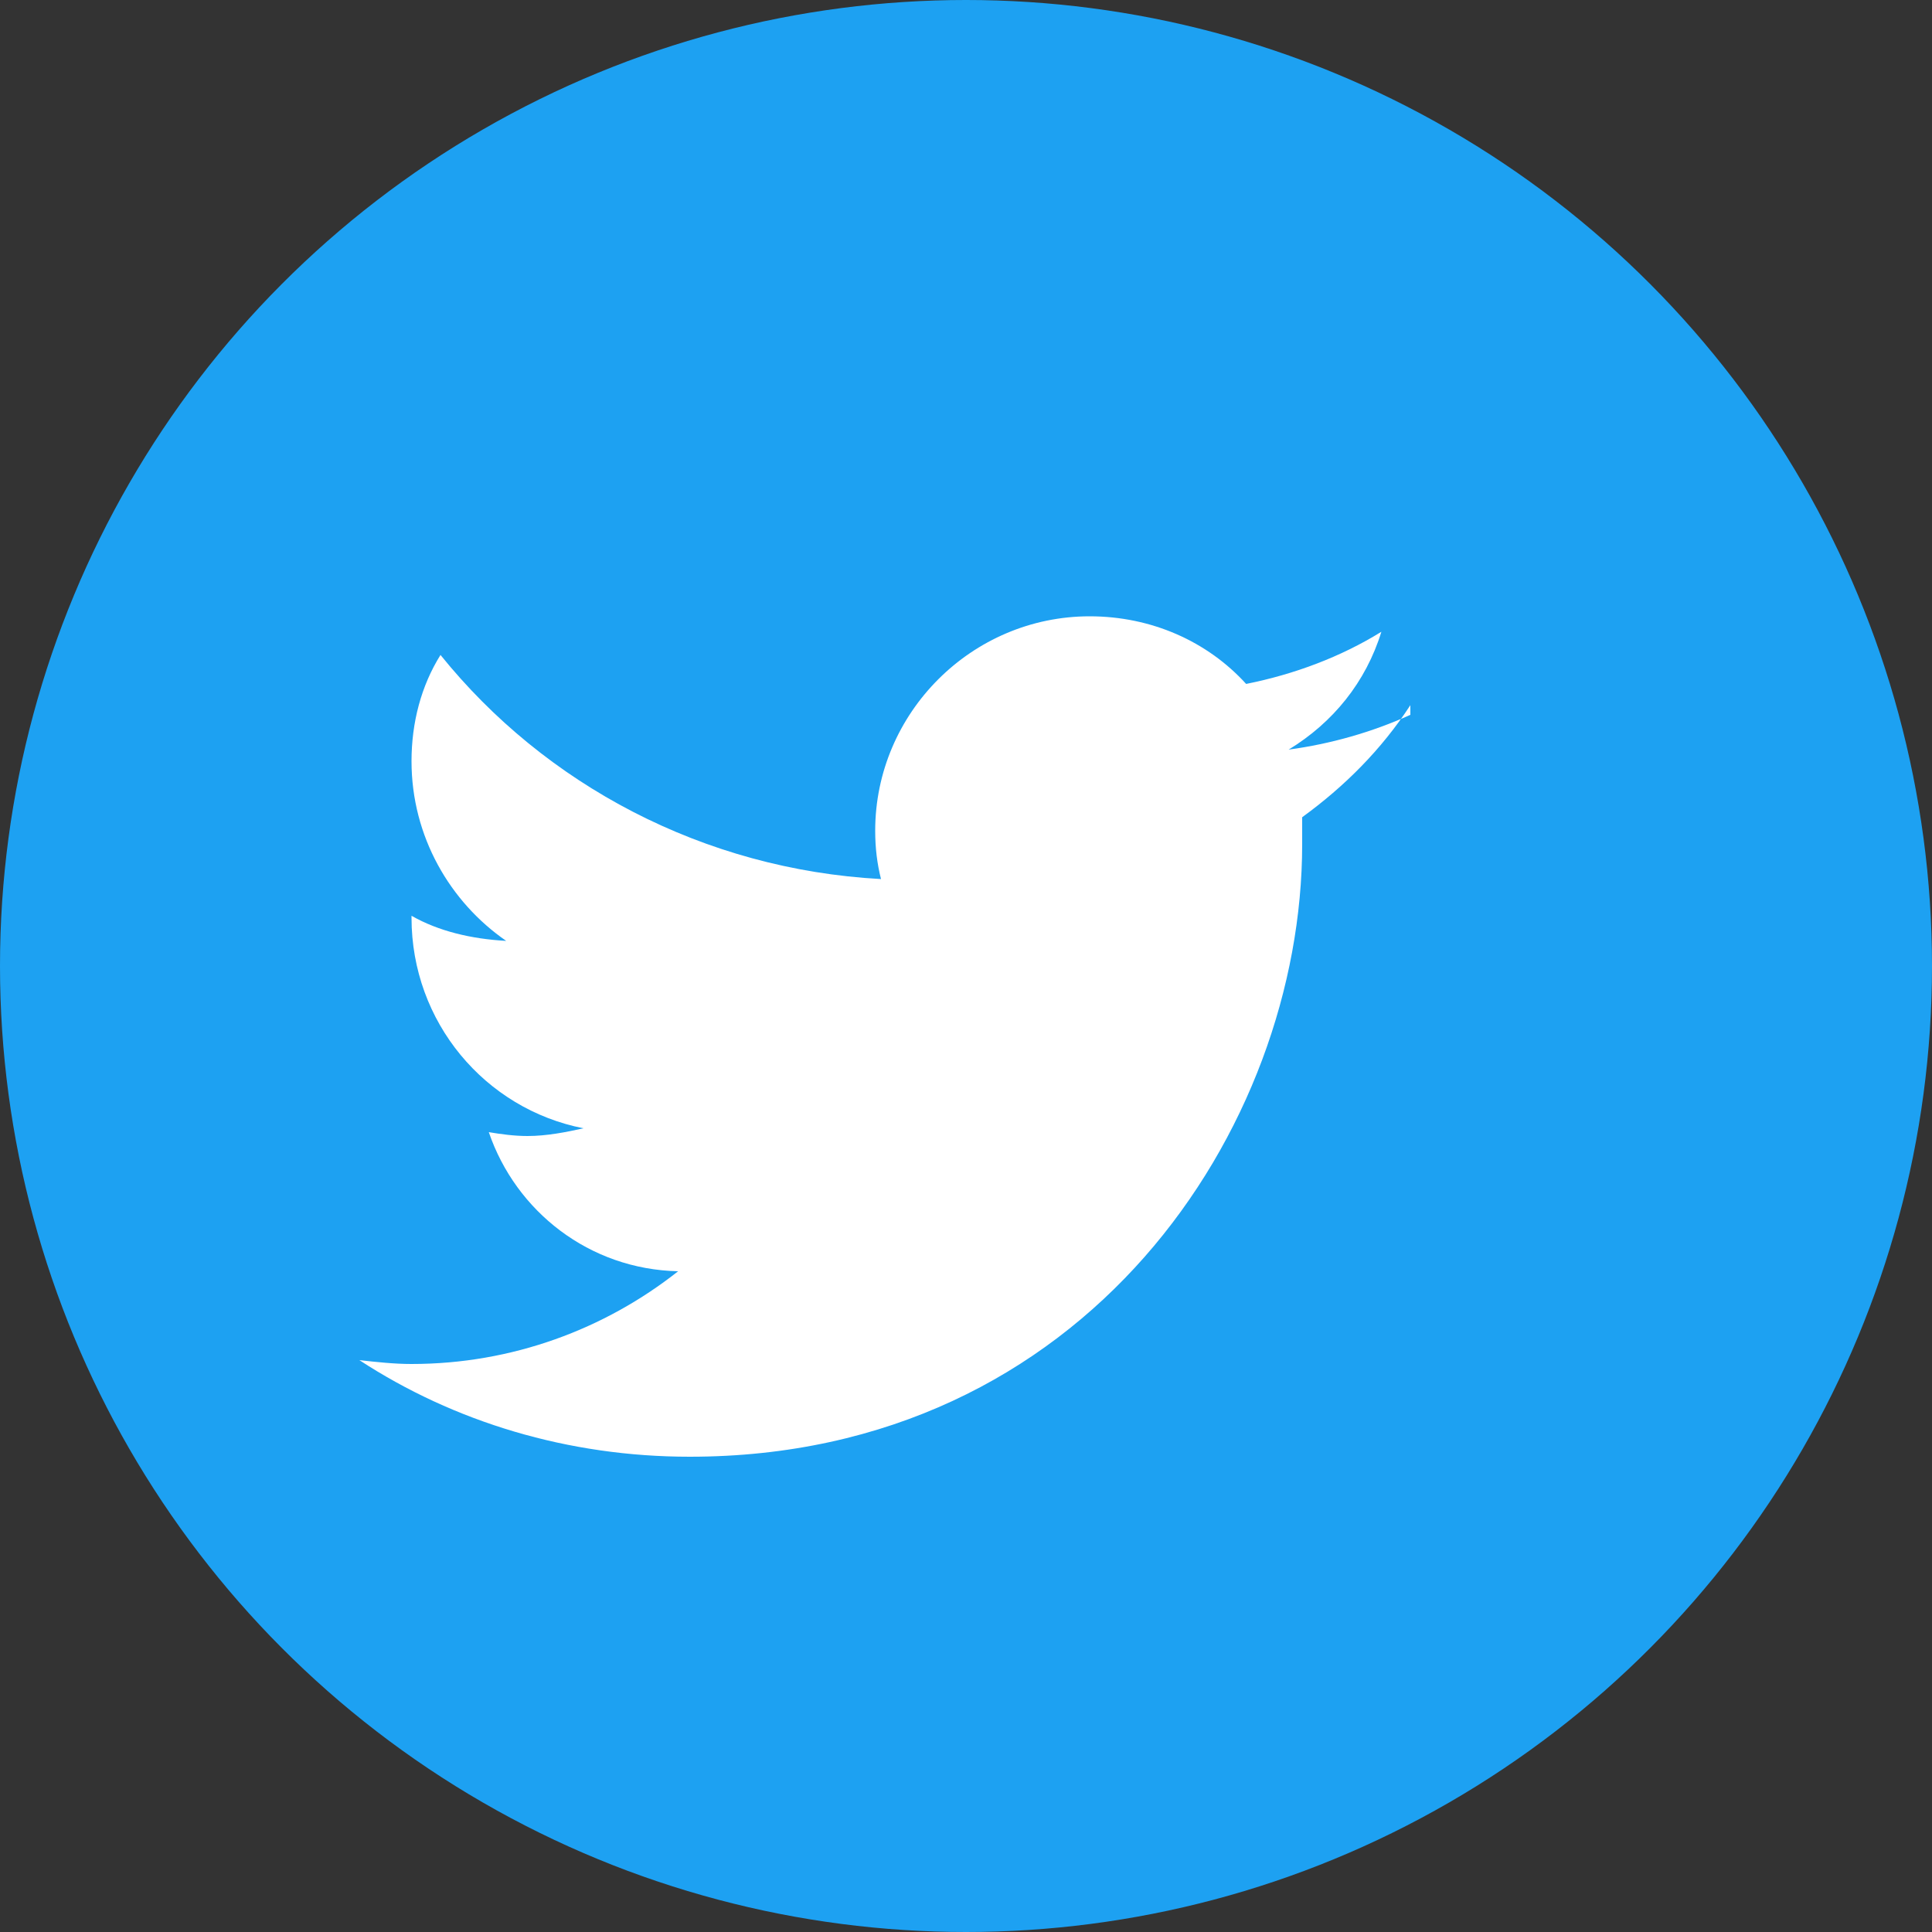 <?xml version="1.0" encoding="UTF-8"?>
<svg xmlns="http://www.w3.org/2000/svg" width="100" height="100" viewBox="0 0 100 100">
  <rect x="0" y="0" width="100" height="100" fill="#333333" stroke="none"/>
  <circle cx="50" cy="50" r="50" fill="#1DA1F2"></circle>
  <path d="M73 37c-2 0.9-4.1 1.5-6.3 1.8 2.3-1.4 4-3.5 4.8-6.1-2.1 1.3-4.5 2.2-7 2.7-2-2.2-4.9-3.5-8.1-3.5-6.1 0-11.1 5-11.1 11.1 0 0.9 0.1 1.7 0.3 2.5-9.2-0.5-17.4-4.9-22.8-11.6-1 1.6-1.5 3.5-1.5 5.5 0 3.9 2 7.3 4.9 9.3-1.8-0.1-3.5-0.5-4.9-1.3v0.1c0 5.4 3.8 9.9 8.9 10.9-0.9 0.2-1.9 0.4-2.9 0.4-0.7 0-1.4-0.1-2-0.2 1.4 4.1 5.2 7.1 9.8 7.2-3.8 3-8.6 4.8-13.8 4.8-0.9 0-1.8-0.1-2.7-0.2 4.9 3.2 10.8 5 17.1 5 20.5 0 31.7-17 31.7-31.7 0-0.5 0-0.9 0-1.4 2.2-1.6 4.1-3.5 5.6-5.8z" fill="white"></path>
</svg>
